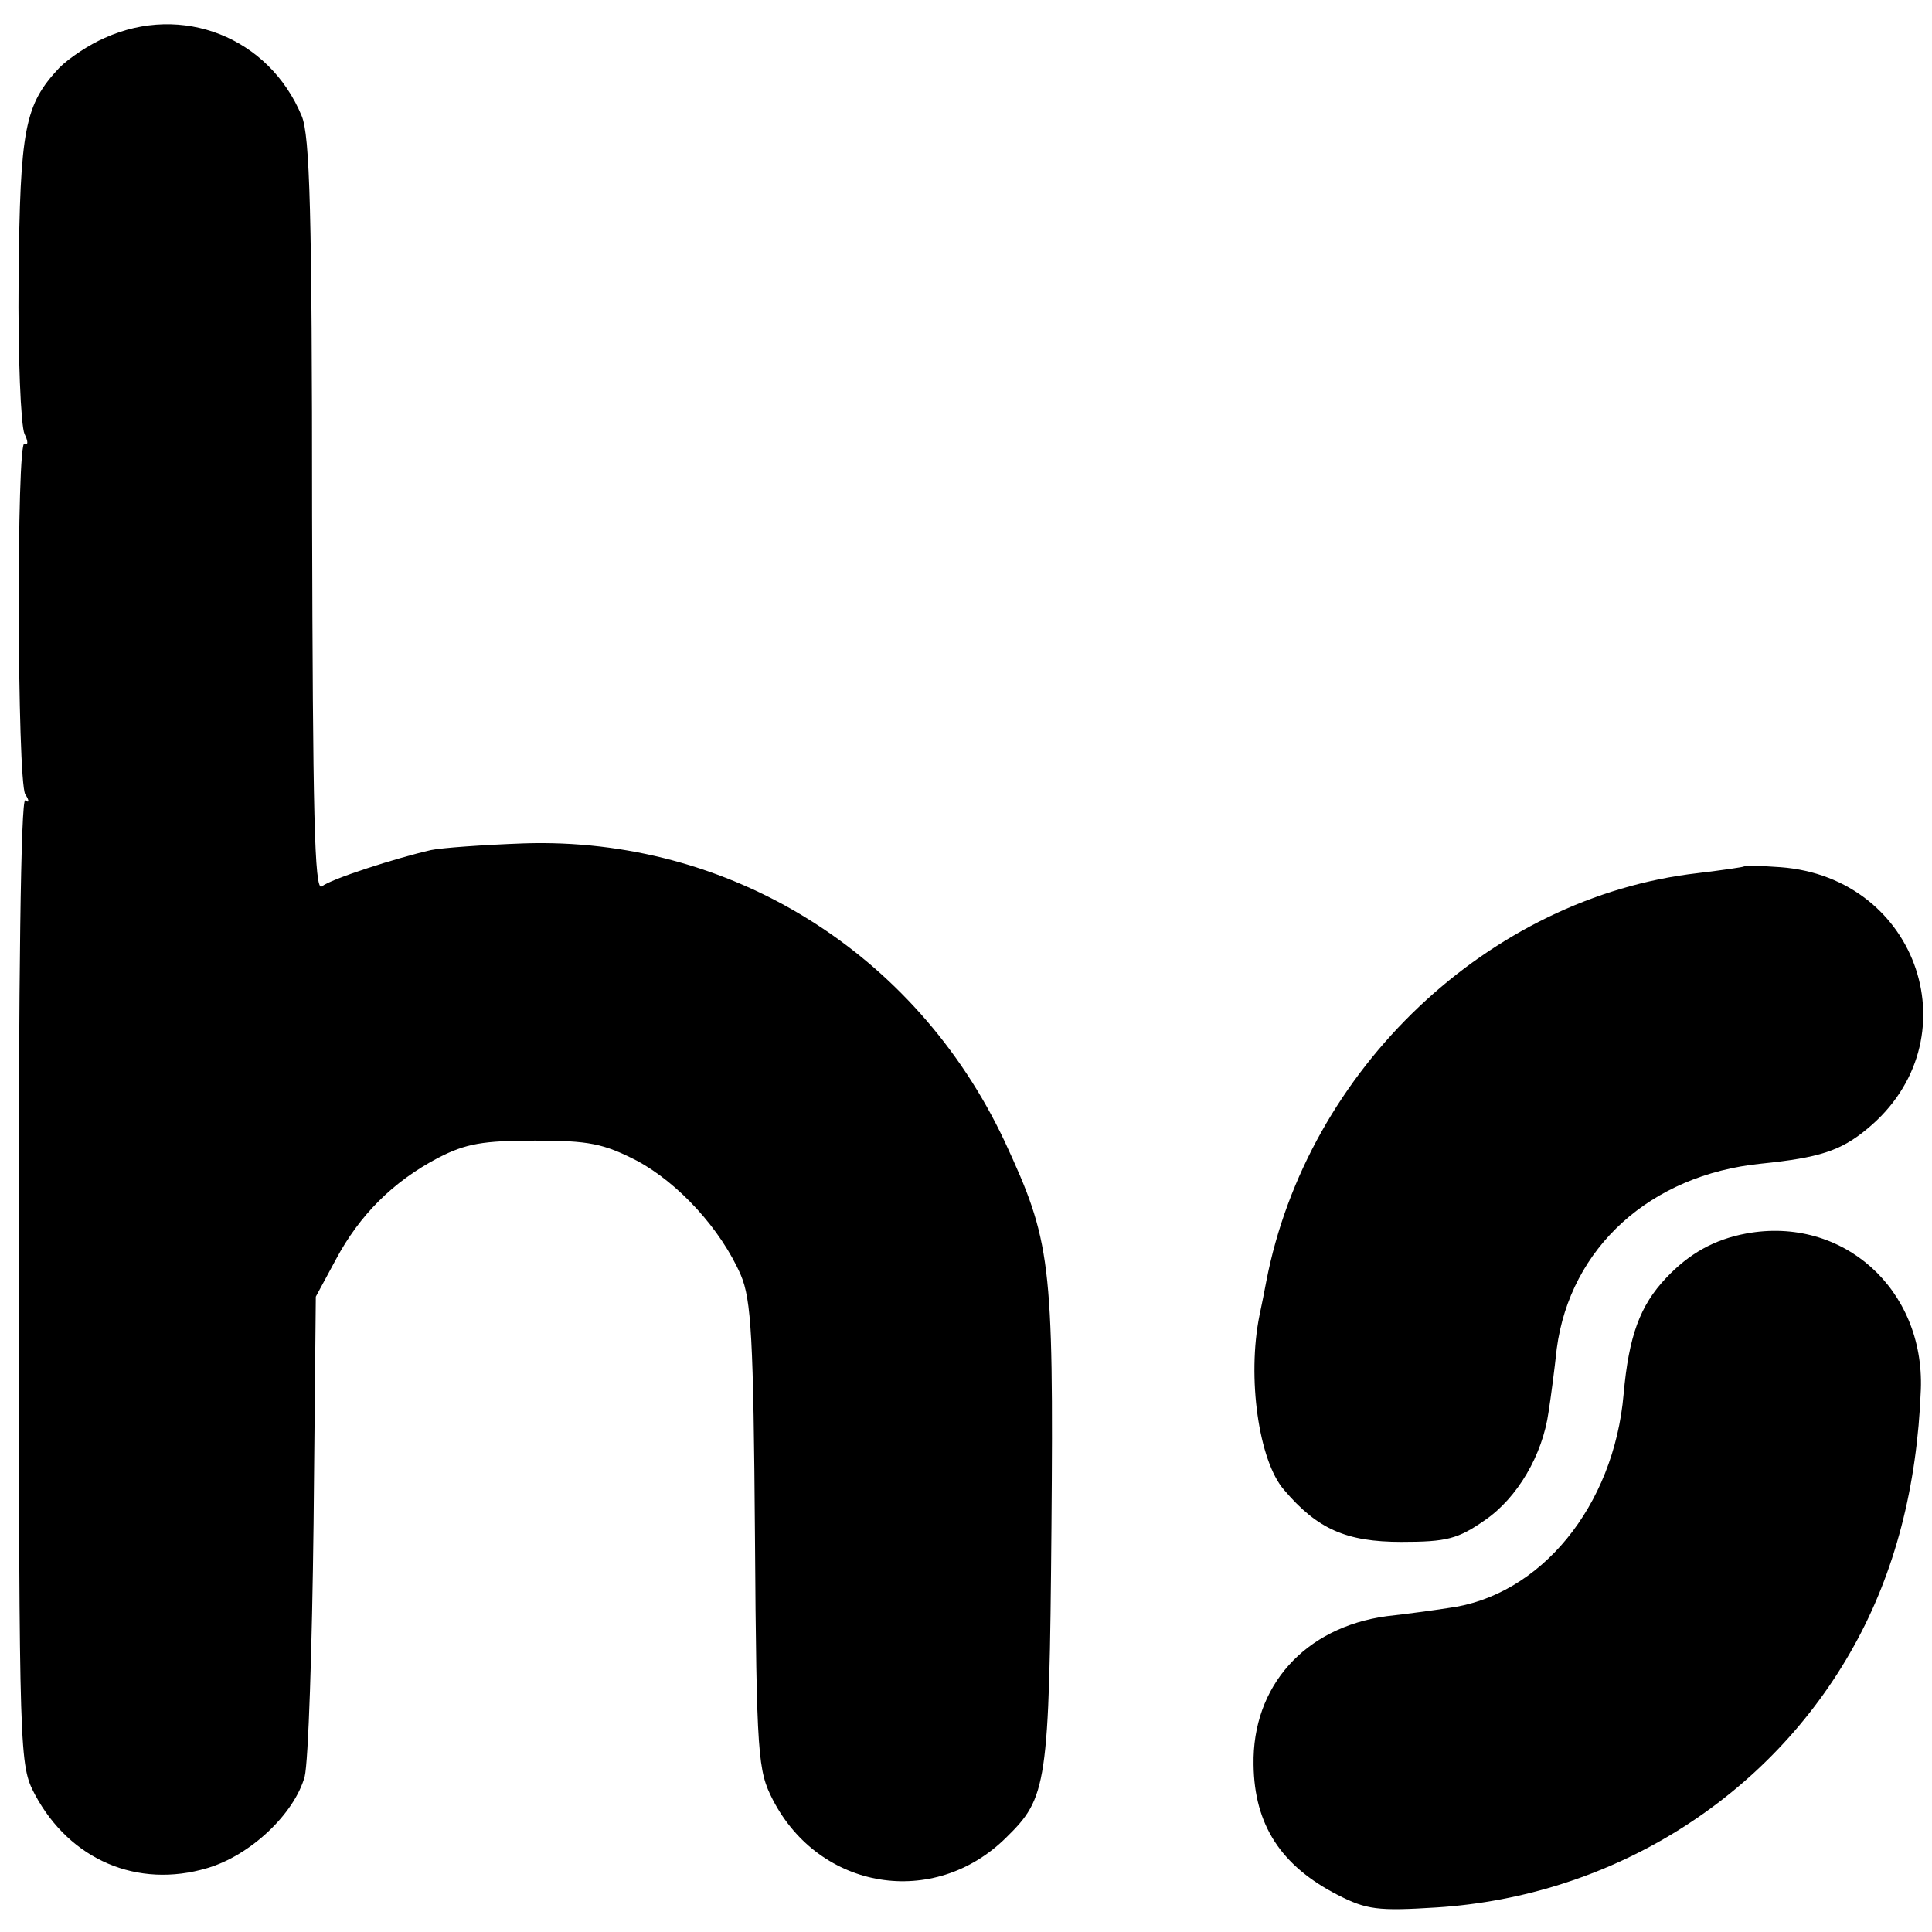 <?xml version="1.0" standalone="no"?>
<!DOCTYPE svg PUBLIC "-//W3C//DTD SVG 20010904//EN"
 "http://www.w3.org/TR/2001/REC-SVG-20010904/DTD/svg10.dtd">
<svg version="1.0" xmlns="http://www.w3.org/2000/svg"
 width="260pt" height="260pt" viewBox="0 0 260 260"
 preserveAspectRatio="xMidYMid meet">
<g transform="translate(0,260) scale(0.1,-0.1)"
fill="#000000" stroke="none">
<path d="M141 2549 c-21 -9 -48 -27 -61 -40 -47 -50 -53 -82 -55 -284 -1 -104
3 -198 8 -209 5 -10 5 -16 0 -13 -11 7 -10 -453 1 -472 6 -9 5 -12 0 -8 -6 3
-9 -239 -9 -646 1 -645 1 -652 22 -692 47 -88 138 -127 232 -99 58 17 117 73
131 123 5 20 10 173 12 341 l3 305 27 50 c32 60 77 105 138 137 37 19 60 23
130 23 73 0 92 -4 137 -27 56 -30 113 -92 140 -154 14 -33 17 -84 19 -352 2
-297 4 -315 24 -354 63 -122 217 -147 314 -51 55 54 58 69 61 417 3 360 -1
386 -63 520 -120 255 -371 410 -647 401 -55 -2 -111 -6 -125 -9 -48 -11 -135
-39 -147 -49 -10 -7 -12 101 -13 498 0 408 -3 513 -14 539 -44 106 -161 152
-265 105z"/>
<path d="M2347 1434 c-1 -1 -29 -5 -62 -9 -281 -32 -526 -264 -581 -550 -2
-11 -6 -31 -9 -45 -17 -84 -1 -196 33 -235 45 -53 84 -70 158 -70 61 0 76 4
112 29 44 30 78 88 86 146 3 19 8 57 11 85 18 136 126 234 275 249 78 8 107
17 143 47 143 118 70 338 -117 352 -26 2 -47 2 -49 1z"/>
<path d="M2350 940 c-43 -8 -77 -27 -108 -60 -35 -37 -50 -78 -57 -156 -13
-151 -112 -272 -236 -288 -19 -3 -56 -8 -83 -11 -110 -15 -181 -94 -179 -200
1 -81 37 -136 113 -175 39 -20 54 -22 133 -17 237 15 449 148 562 352 55 99
85 214 90 345 5 135 -105 234 -235 210z"/>
</g>
</svg>
